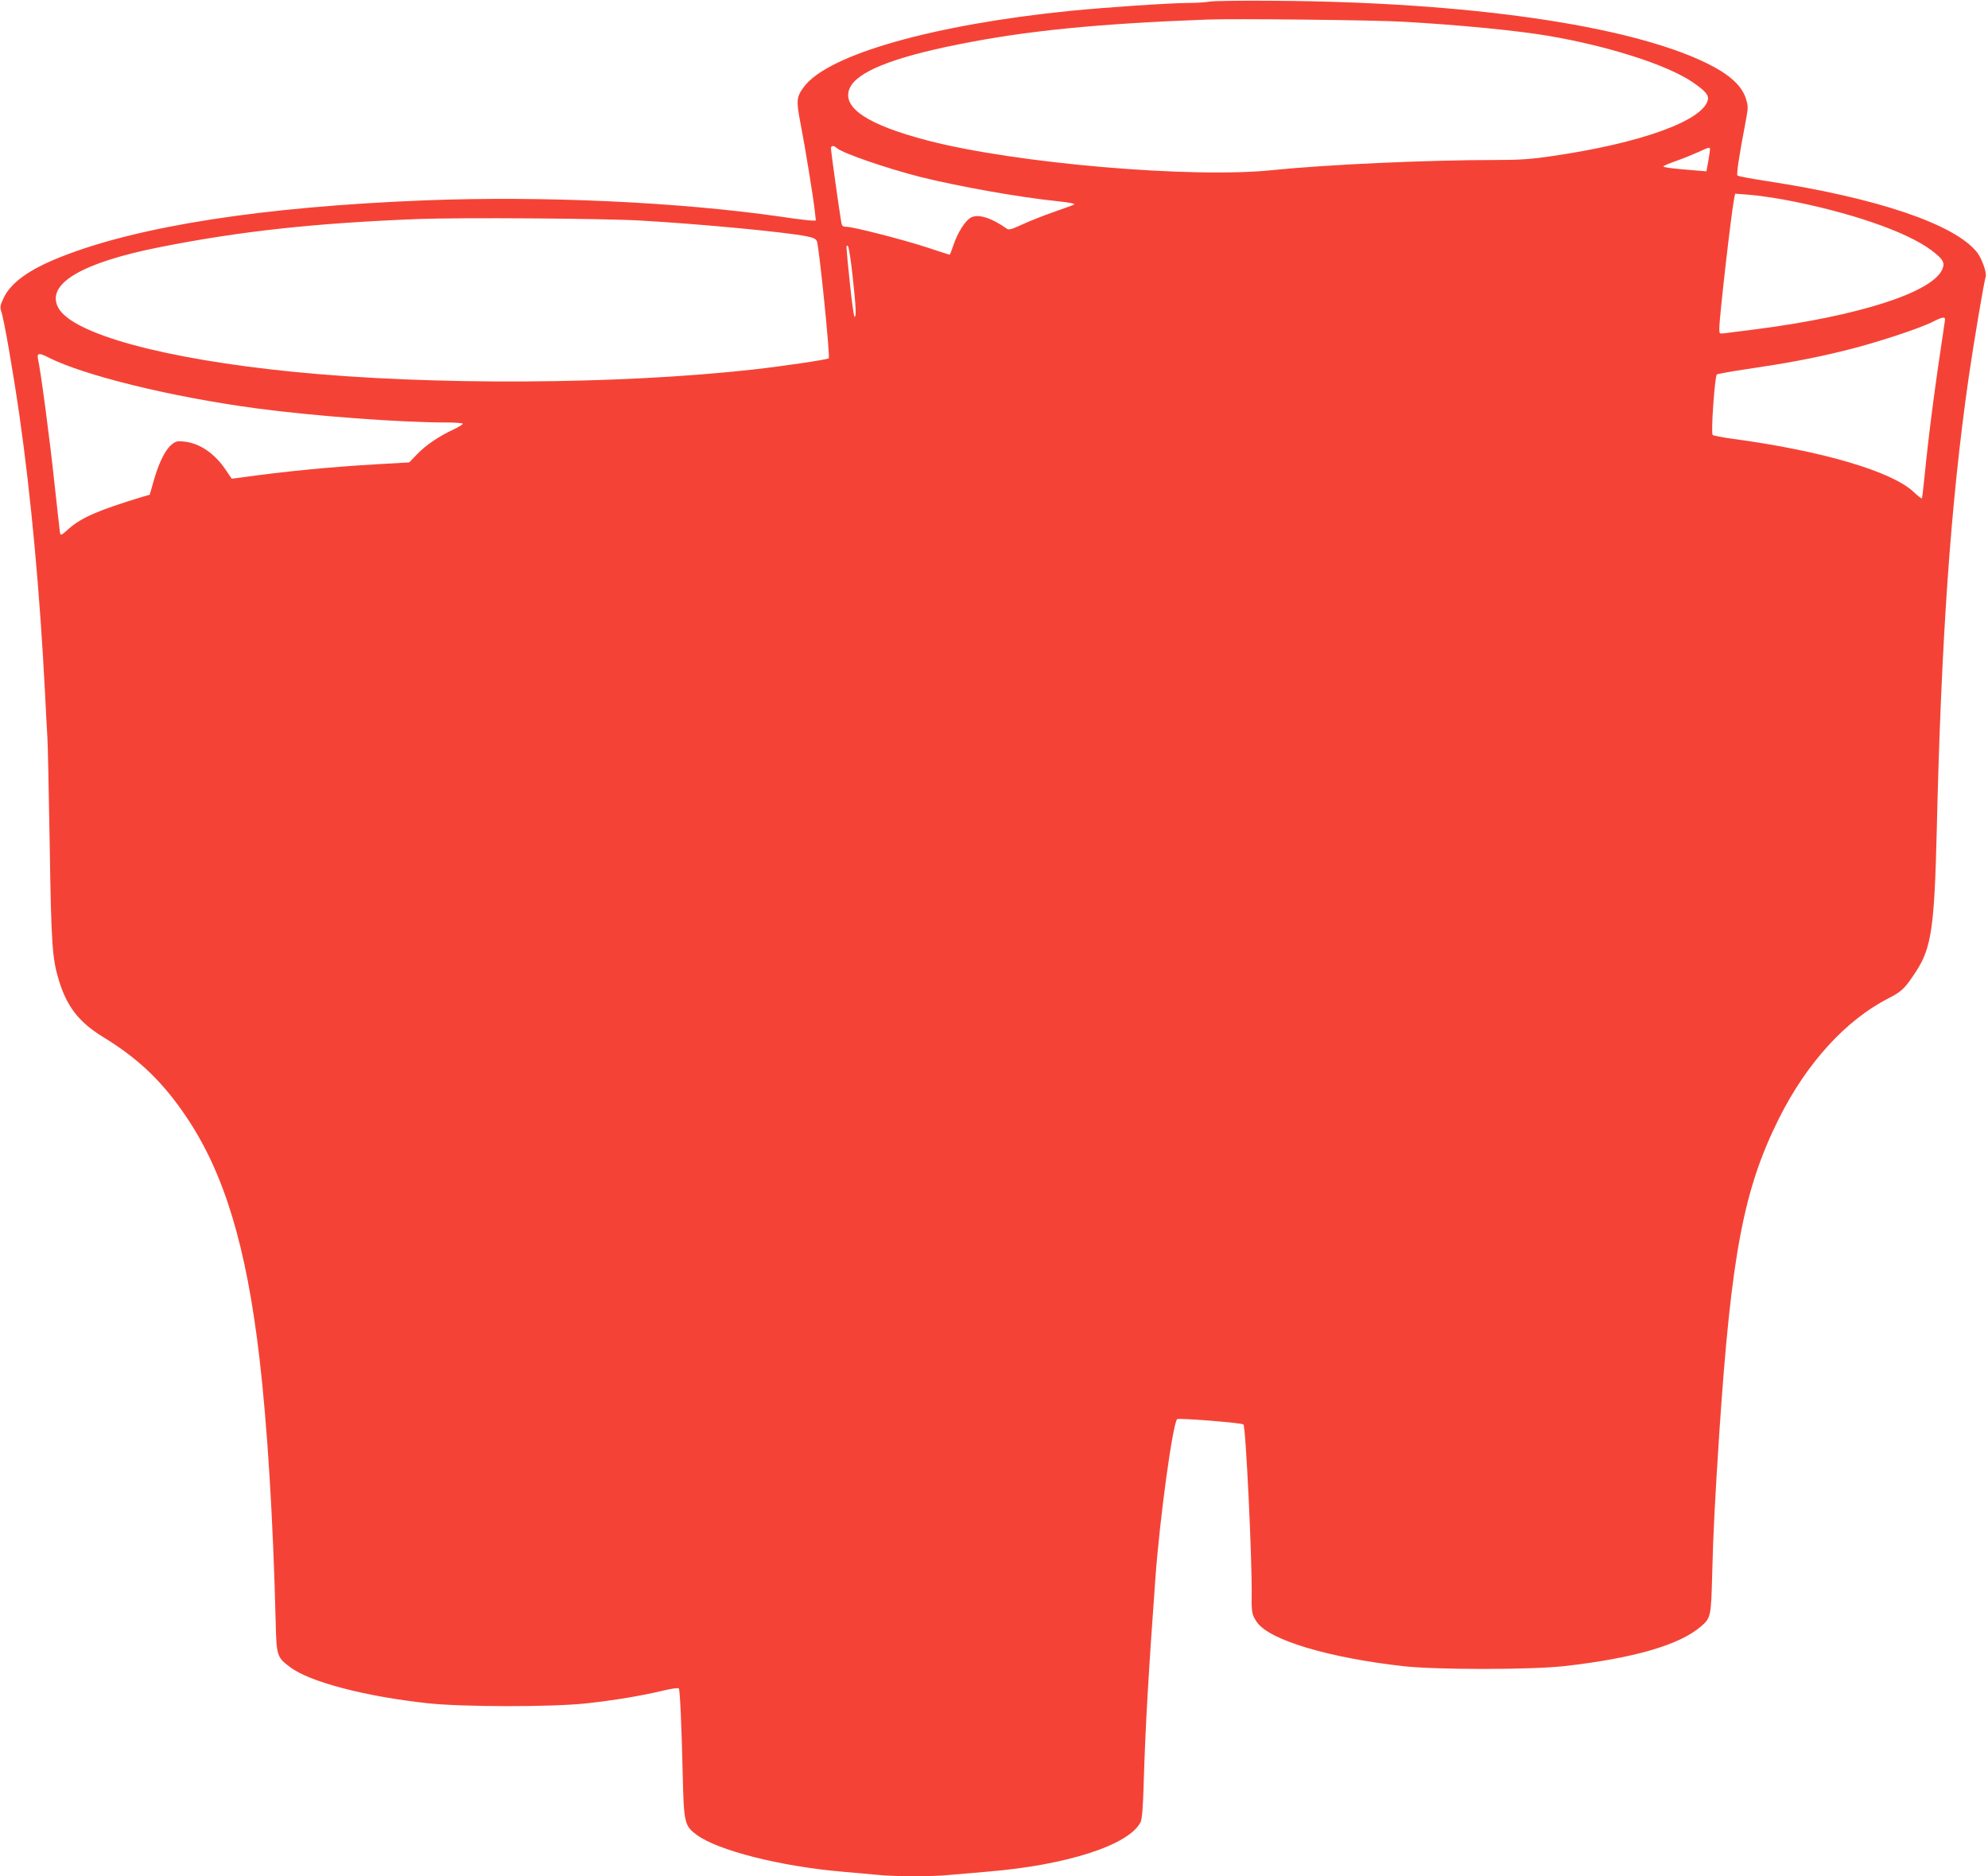 <?xml version="1.0" standalone="no"?>
<!DOCTYPE svg PUBLIC "-//W3C//DTD SVG 20010904//EN"
 "http://www.w3.org/TR/2001/REC-SVG-20010904/DTD/svg10.dtd">
<svg version="1.0" xmlns="http://www.w3.org/2000/svg"
 width="1280pt" height="1208pt" viewBox="0 0 1280 1208"
 preserveAspectRatio="xMidYMid meet">
<g transform="translate(0,1208) scale(0.1,-0.1)"
fill="#f44336" stroke="none">
<path d="M7790 12070 c-25 -5 -88 -9 -140 -9 -131 -1 -525 -28 -760 -51 -882
-89 -1556 -281 -1712 -487 -50 -66 -53 -88 -24 -236 30 -154 82 -474 92 -564
l7 -63 -27 0 c-15 0 -105 11 -199 25 -651 94 -1535 135 -2293 105 -1040 -41
-1841 -165 -2342 -364 -203 -80 -321 -165 -368 -263 -23 -49 -25 -61 -16 -88
17 -44 77 -393 117 -669 75 -523 132 -1145 165 -1791 6 -115 12 -241 15 -280
3 -38 9 -349 15 -690 10 -651 16 -736 60 -880 52 -168 130 -267 283 -361 232
-142 385 -289 539 -518 242 -361 384 -829 468 -1546 51 -431 89 -1049 105
-1703 5 -216 8 -227 91 -289 125 -96 483 -190 889 -234 221 -24 792 -25 1017
-1 184 20 358 49 495 82 61 14 100 20 104 14 7 -12 17 -220 25 -564 7 -303 12
-321 91 -379 136 -100 539 -202 933 -236 69 -6 169 -15 223 -20 125 -13 358
-13 484 0 54 5 159 14 233 20 510 42 909 171 984 319 9 18 16 98 20 256 11
361 31 710 76 1325 28 380 111 985 139 1013 9 9 412 -23 427 -34 15 -12 57
-881 53 -1114 -1 -96 3 -114 34 -159 80 -115 457 -228 940 -283 215 -24 817
-24 1037 0 444 50 741 135 880 254 65 56 67 62 74 333 7 278 18 484 46 915 77
1149 156 1567 384 2024 178 356 430 633 704 773 88 45 108 65 181 177 97 151
116 284 131 901 29 1241 90 2113 205 2916 33 228 100 624 110 652 9 24 -25
119 -56 158 -144 181 -646 351 -1359 459 -96 15 -179 30 -183 35 -8 7 11 129
52 344 18 97 18 101 1 155 -28 83 -109 155 -253 225 -501 244 -1535 393 -2782
401 -203 2 -390 -1 -415 -5z m1245 -130 c360 -20 737 -57 935 -91 385 -65 768
-188 928 -298 82 -56 106 -84 98 -115 -33 -134 -434 -278 -997 -360 -139 -21
-214 -26 -365 -26 -449 0 -1097 -30 -1438 -65 -516 -55 -1658 43 -2222 190
-388 101 -555 212 -504 335 44 106 274 199 700 284 438 88 888 133 1600 160
166 7 1088 -3 1265 -14z m-3646 -814 c38 -33 320 -130 536 -185 243 -61 637
-131 880 -156 77 -8 118 -16 112 -21 -3 -3 -61 -24 -130 -48 -69 -24 -162 -61
-207 -82 -67 -31 -85 -36 -98 -26 -99 70 -185 97 -231 71 -37 -20 -85 -97
-111 -174 -12 -36 -23 -65 -26 -65 -2 0 -64 20 -139 45 -147 49 -481 135 -526
135 -24 0 -29 5 -33 33 -15 89 -66 456 -66 471 0 20 18 21 39 2z m5621 -8 c0
-6 -5 -40 -11 -76 l-12 -65 -86 7 c-127 10 -191 18 -191 25 0 3 37 19 83 35
45 16 109 42 142 57 69 32 75 33 75 17z m475 -323 c417 -78 791 -206 950 -326
76 -57 89 -80 71 -122 -62 -149 -539 -302 -1201 -387 -88 -11 -177 -22 -197
-25 -38 -5 -38 -5 -38 30 0 72 78 752 96 839 l6 29 91 -7 c50 -4 150 -18 222
-31z m-7360 -135 c382 -22 925 -73 1067 -101 45 -9 62 -17 68 -33 14 -36 86
-743 76 -753 -8 -8 -290 -50 -486 -72 -871 -97 -2077 -103 -2960 -15 -835 83
-1428 245 -1516 415 -78 152 152 288 656 388 519 103 1001 155 1665 181 272
10 1186 4 1430 -10z m1365 -361 c22 -201 24 -259 12 -259 -4 0 -18 98 -30 218
-26 250 -26 250 -12 236 6 -6 19 -93 30 -195z m7033 -280 c-68 -451 -103 -718
-134 -1029 -6 -63 -13 -117 -15 -119 -2 -2 -27 17 -54 43 -142 132 -590 264
-1165 341 -66 9 -124 20 -128 25 -12 11 14 378 27 389 6 4 94 20 196 35 251
37 424 69 619 117 189 45 495 145 579 189 59 30 78 33 75 9z m-12212 -240
c230 -117 795 -255 1339 -328 374 -50 926 -91 1226 -91 57 0 104 -4 104 -8 0
-5 -28 -22 -62 -38 -94 -44 -175 -99 -232 -158 l-51 -53 -209 -12 c-295 -17
-587 -45 -887 -87 l-47 -6 -40 59 c-71 105 -168 170 -266 180 -46 5 -55 2 -83
-21 -40 -34 -80 -115 -113 -230 l-26 -91 -45 -13 c-287 -87 -396 -135 -477
-207 -49 -44 -52 -45 -56 -23 -2 13 -18 158 -36 322 -27 258 -87 714 -106 799
-7 34 10 36 67 6z"/>
</g>
</svg>
